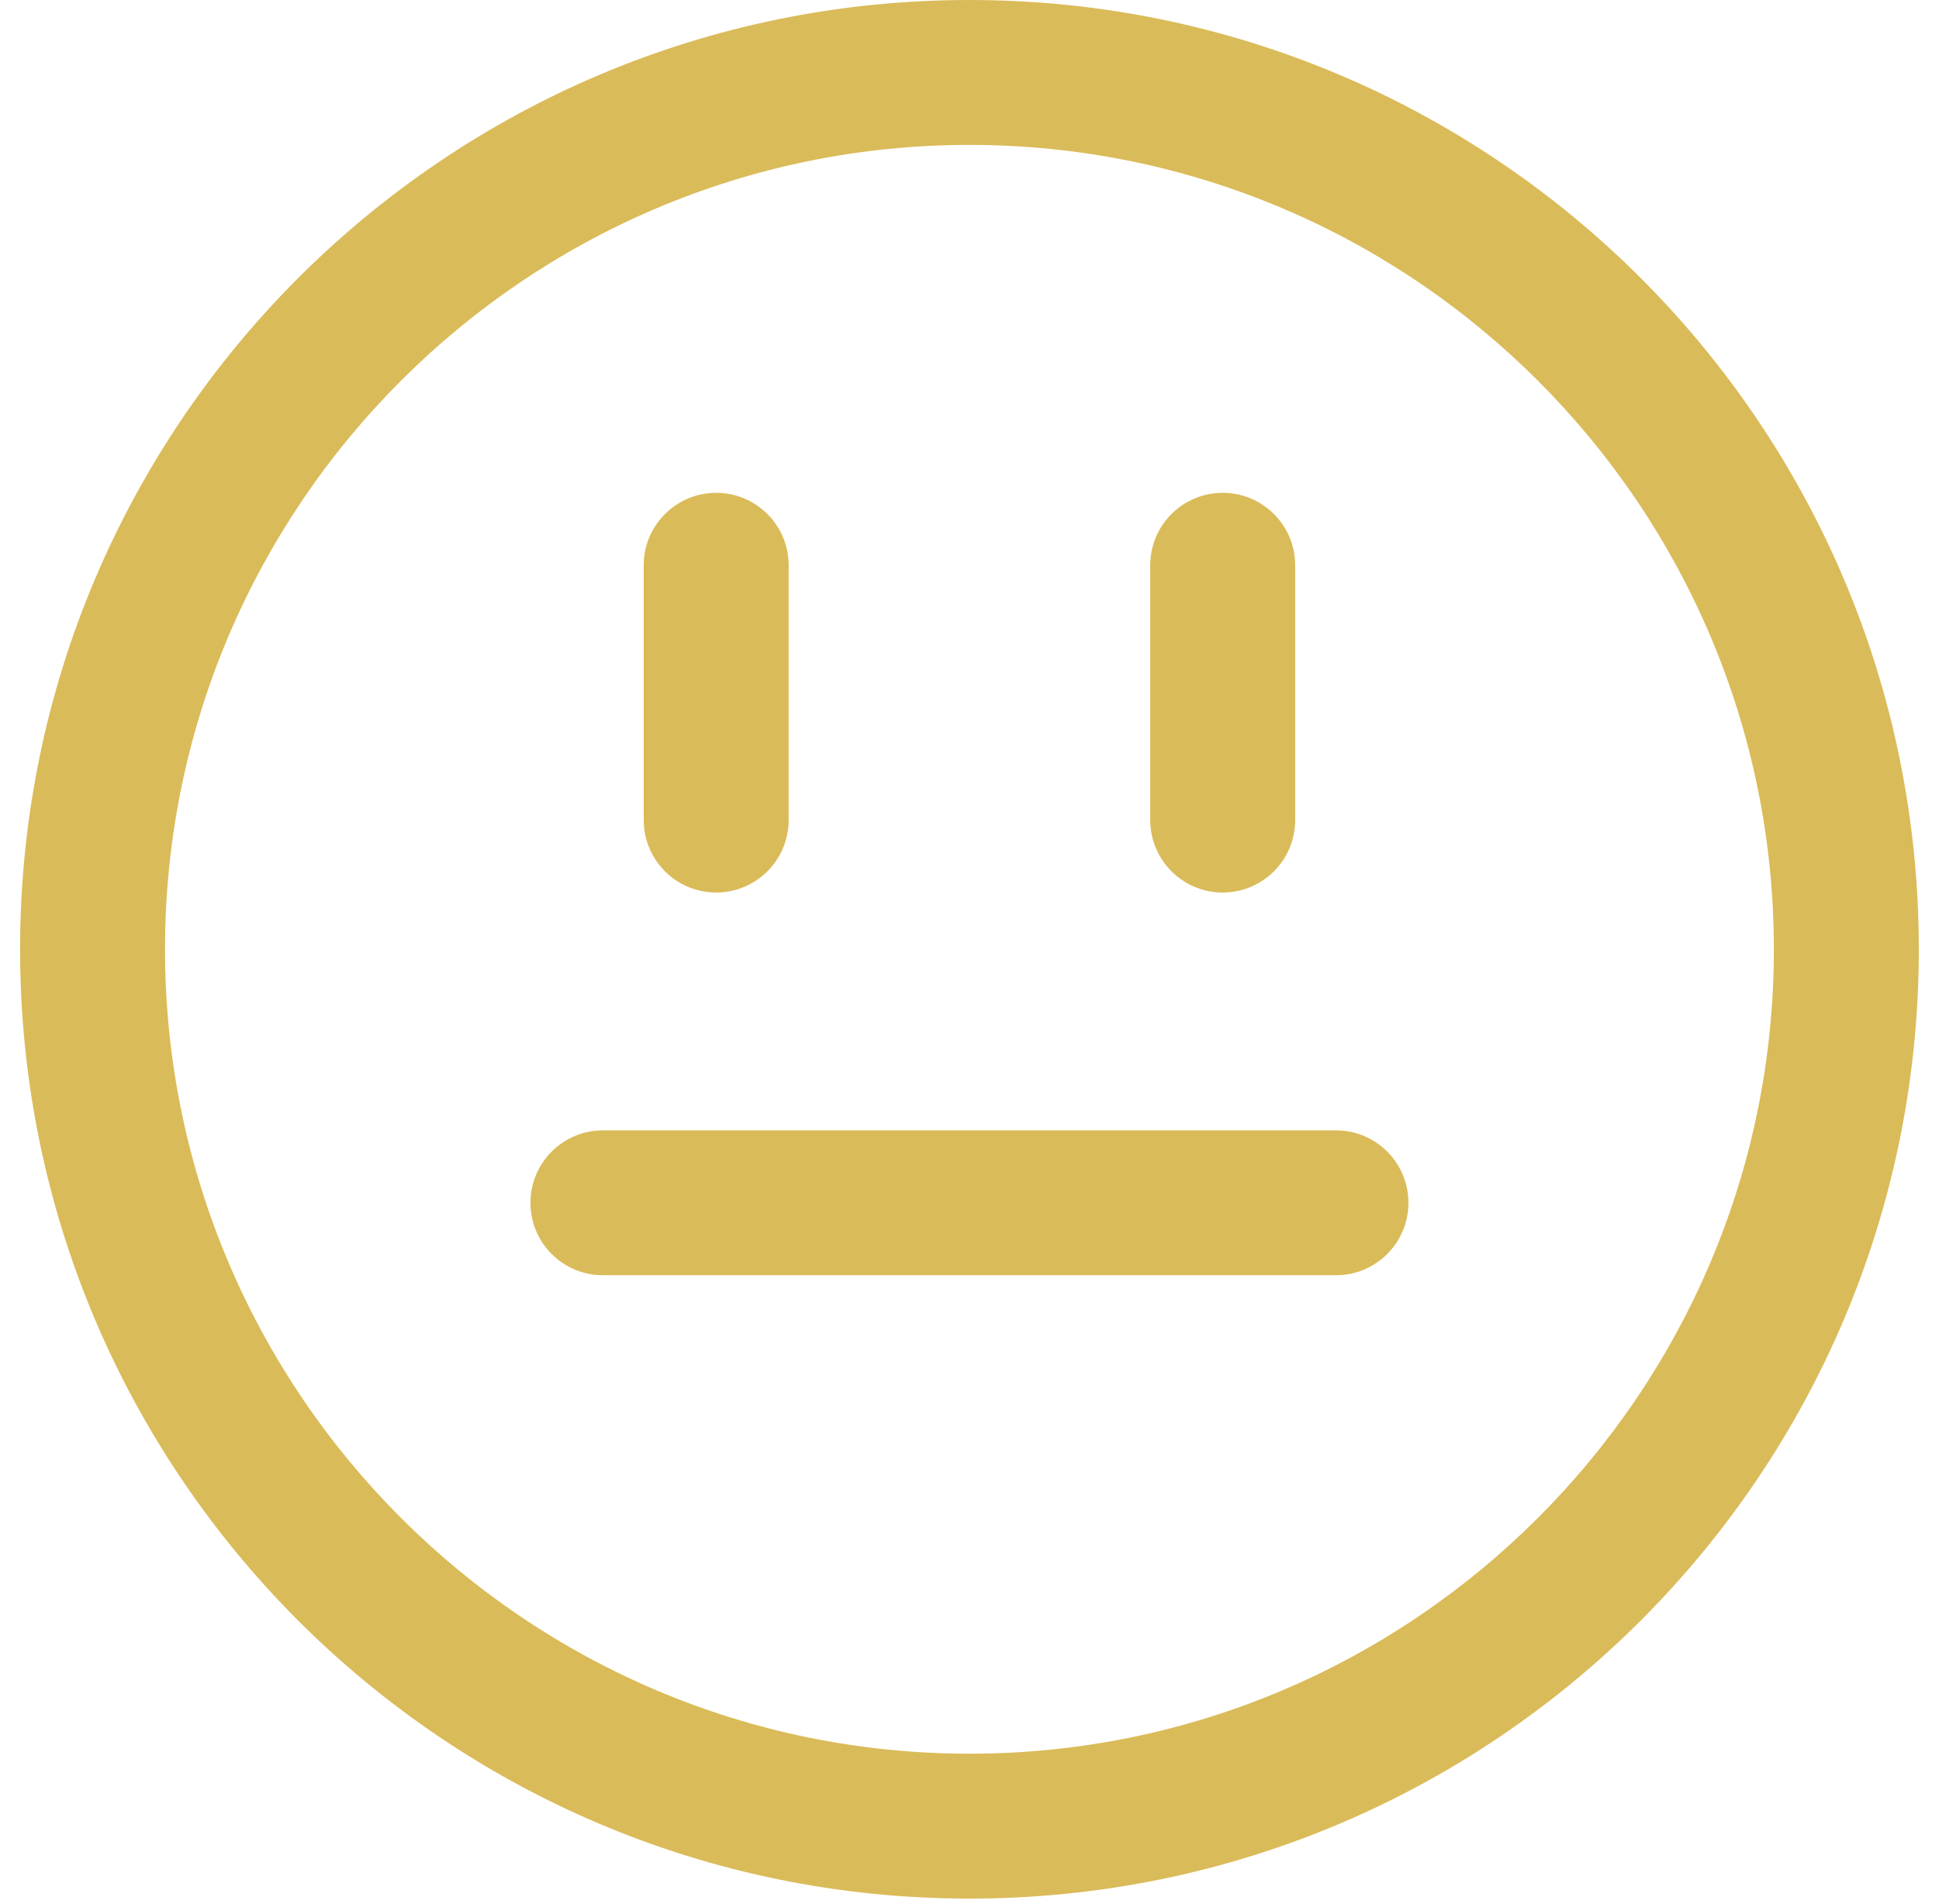<?xml version="1.0" encoding="UTF-8"?>
<svg width="56px" height="55px" viewBox="0 0 56 55" version="1.1" xmlns="http://www.w3.org/2000/svg" xmlns:xlink="http://www.w3.org/1999/xlink">
    <title>satis_3</title>
    <g id="Clinicas" stroke="none" stroke-width="1" fill="none" fill-rule="evenodd">
        <path d="M27.999,0 C43.141,0 55.417,12.276 55.417,27.418 C55.417,42.561 43.141,54.836 27.999,54.836 C12.856,54.836 0.58,42.561 0.58,27.418 C0.58,12.276 12.856,0 27.999,0 Z M27.999,4.185 C15.188,4.185 4.766,14.608 4.766,27.418 C4.766,40.229 15.188,50.651 27.999,50.651 C40.809,50.651 51.231,40.229 51.231,27.418 C51.231,14.608 40.809,4.185 27.999,4.185 Z M38.584,32.647 C39.74,32.647 40.677,33.584 40.677,34.74 C40.677,35.895 39.74,36.832 38.584,36.832 L38.584,36.832 L17.413,36.832 C16.257,36.832 15.32,35.895 15.32,34.74 C15.32,33.584 16.257,32.647 17.413,32.647 L17.413,32.647 Z M35.313,14.234 C36.469,14.234 37.406,15.171 37.406,16.326 L37.406,16.326 L37.406,23.685 C37.406,24.841 36.469,25.778 35.313,25.778 C34.157,25.778 33.22,24.841 33.22,23.685 L33.22,23.685 L33.22,16.326 C33.22,15.171 34.157,14.234 35.313,14.234 Z M20.684,14.234 C21.84,14.234 22.777,15.171 22.777,16.326 L22.777,16.326 L22.777,23.685 C22.777,24.841 21.84,25.778 20.684,25.778 C19.528,25.778 18.591,24.841 18.591,23.685 L18.591,23.685 L18.591,16.326 C18.591,15.171 19.528,14.234 20.684,14.234 Z" id="satis_3" fill="#DABB59"></path>
    </g>
</svg>